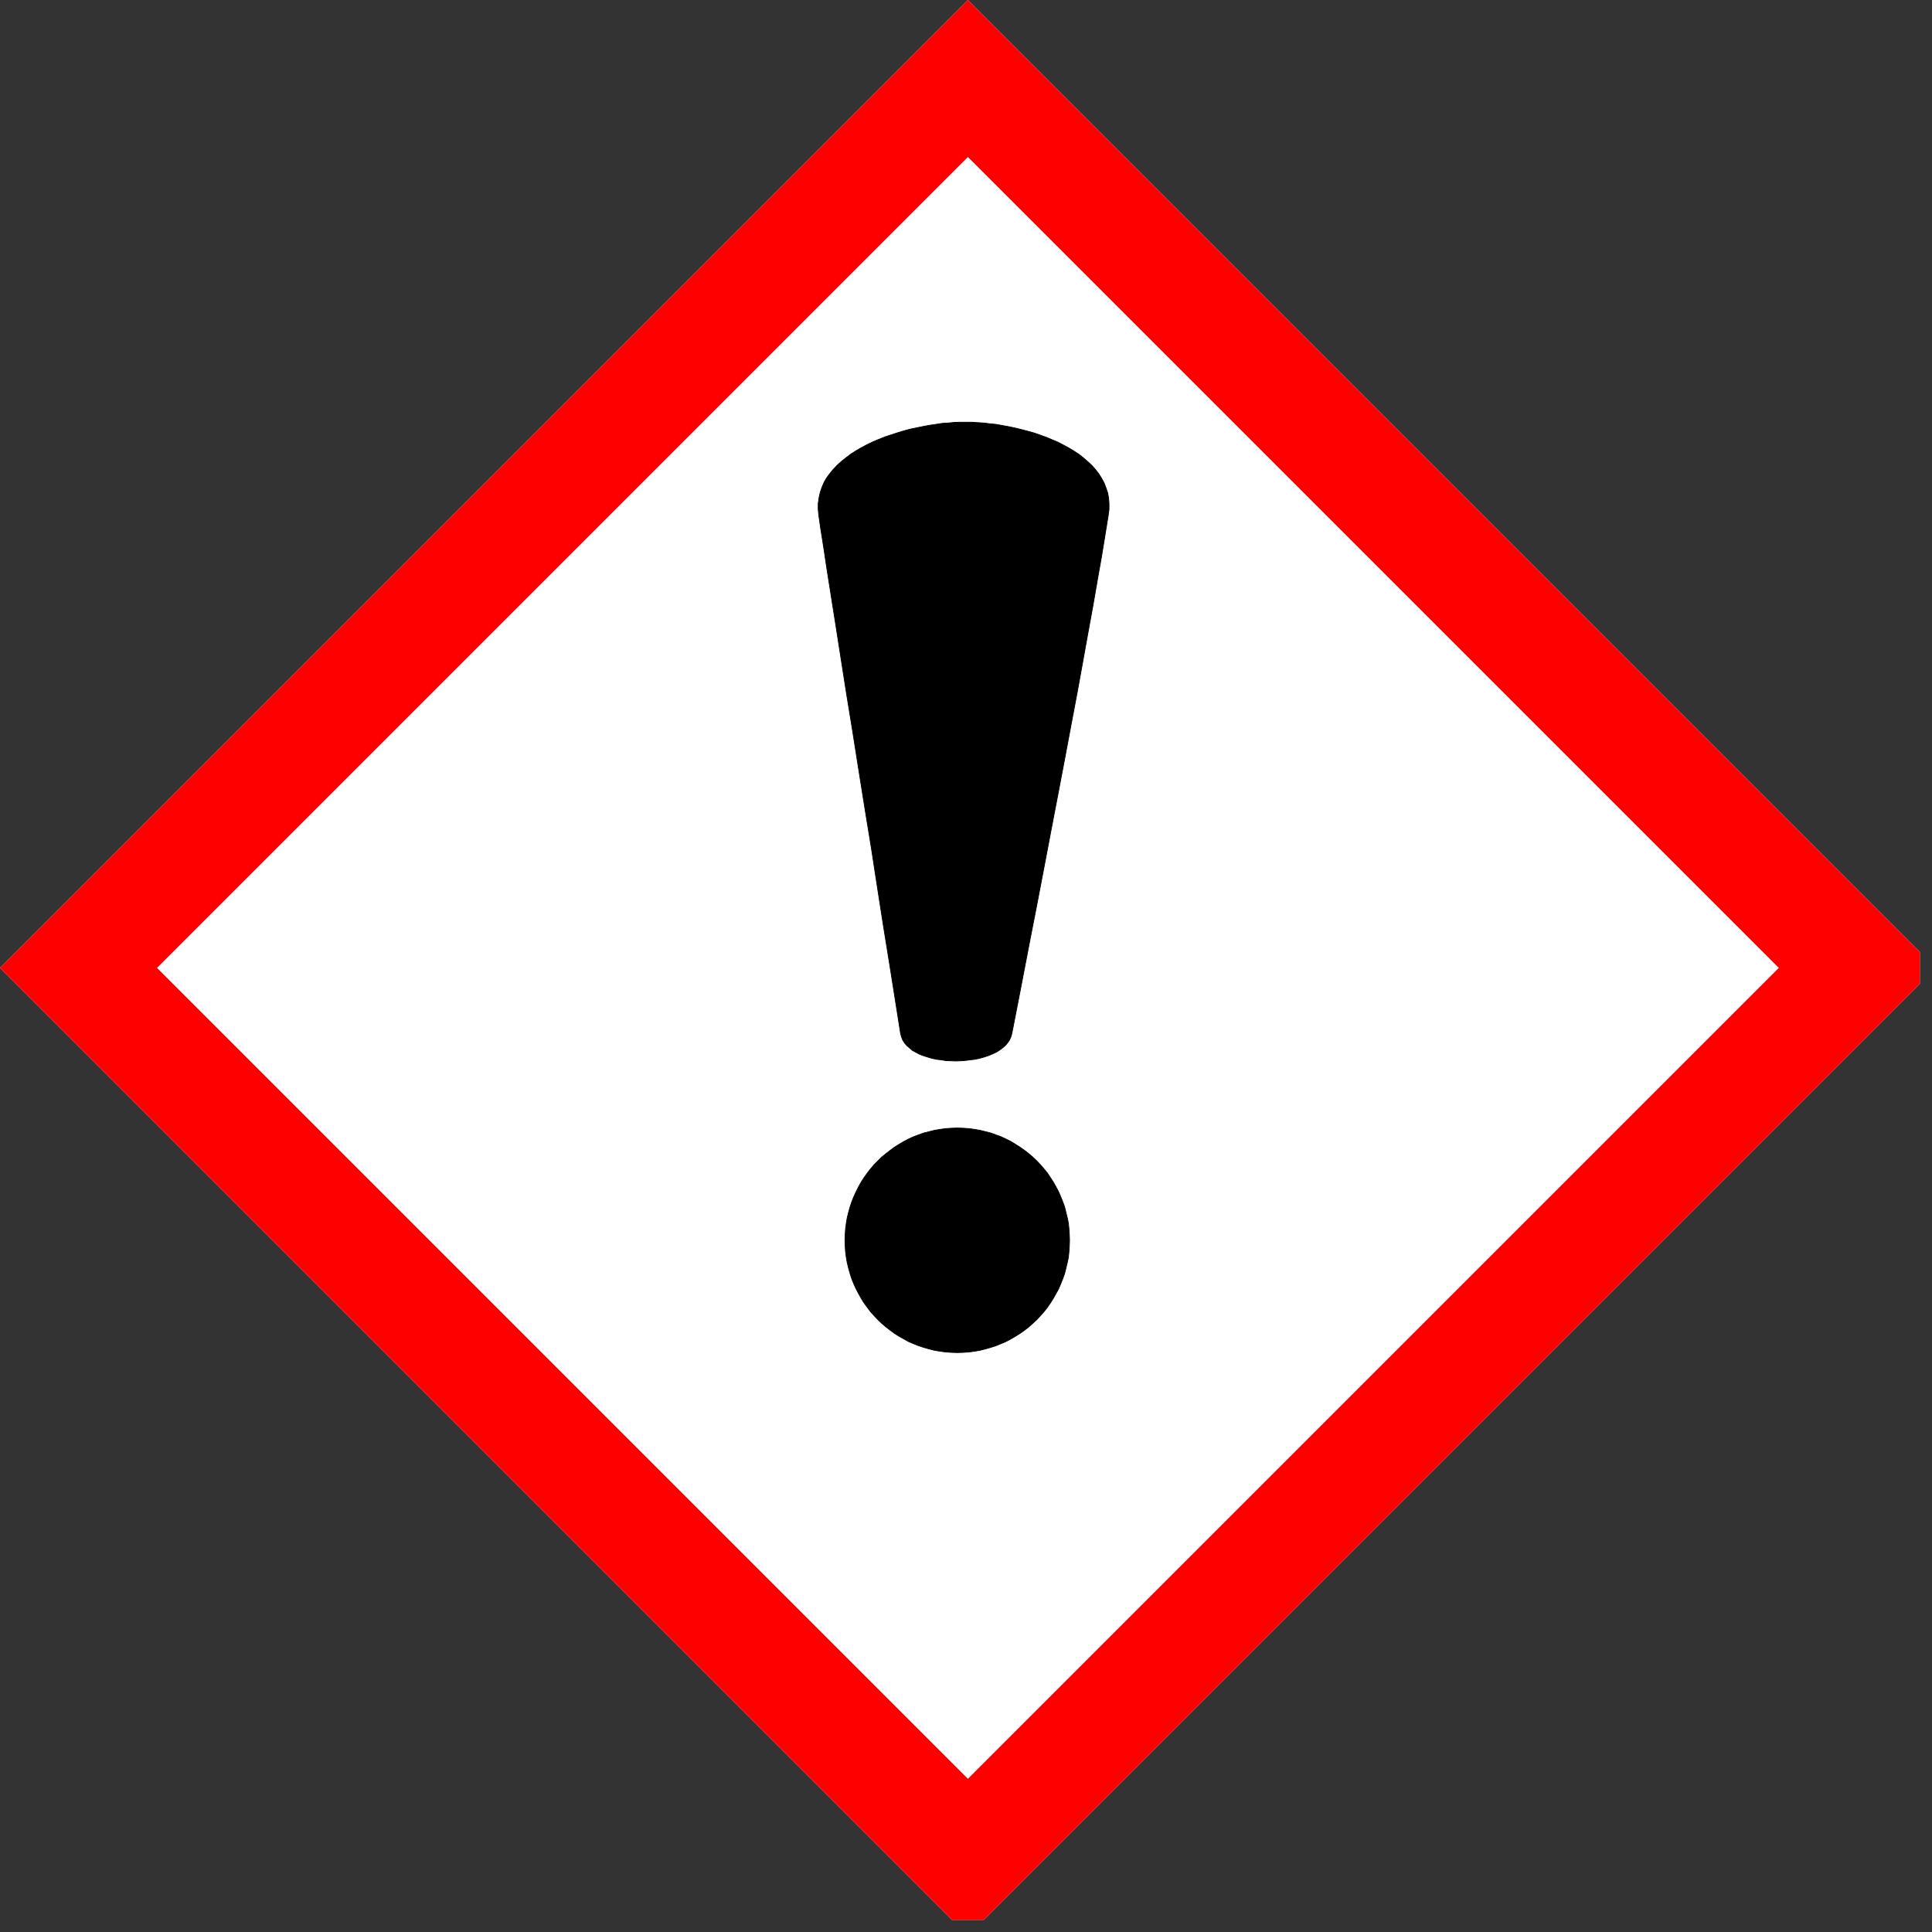 <svg version="1.0" preserveAspectRatio="xMidYMid meet" height="53" viewBox="0 0 39.75 39.75" zoomAndPan="magnify" width="53" xmlns:xlink="http://www.w3.org/1999/xlink" xmlns="http://www.w3.org/2000/svg"><rect x="0" y="0" width="39.75" height="39.75" fill="#333333" stroke="none"/><defs><clipPath id="94ab960719"><path clip-rule="nonzero" d="M 0 0 L 39.5 0 L 39.5 39.5 L 0 39.5 Z M 0 0"></path></clipPath></defs><g clip-path="url(#94ab960719)"><path fill-rule="evenodd" fill-opacity="1" d="M 0 19.914 L 19.914 0 L 39.828 19.914 L 19.914 39.828 Z M 0 19.914" fill="#ffffff"></path><path fill-rule="evenodd" fill-opacity="1" d="M 0 19.914 L 19.914 0 L 39.828 19.914 L 19.914 39.828 Z M 3.23 19.914 L 19.914 3.23 L 36.598 19.914 L 19.914 36.598 Z M 3.23 19.914" fill="#ff0000"></path></g><path stroke-miterlimit="10" stroke-opacity="1" stroke-width="0.21" stroke="#000000" d="M 273.516 322.338 L 275.197 322.392 L 276.825 322.501 L 278.452 322.718 L 280.025 322.989 L 283.063 323.749 L 284.582 324.291 L 286.047 324.834 L 287.457 325.485 L 288.868 326.19 L 291.471 327.817 L 292.773 328.739 L 293.967 329.662 L 295.106 330.638 L 296.245 331.723 L 297.276 332.808 L 298.307 334.001 L 299.283 335.195 L 300.151 336.497 L 300.965 337.744 L 301.724 339.101 L 302.484 340.511 L 303.08 341.922 L 303.677 343.386 L 304.22 344.851 L 304.599 346.424 L 304.979 347.943 L 305.305 349.516 L 305.467 351.144 L 305.576 352.771 L 305.63 354.398 L 305.576 356.08 L 305.467 357.708 L 305.305 359.335 L 304.979 360.854 L 304.599 362.427 L 304.22 363.946 L 303.677 365.465 L 303.08 366.93 L 302.484 368.34 L 300.965 371.052 L 300.151 372.354 L 299.283 373.602 L 298.307 374.85 L 296.245 377.128 L 293.967 379.19 L 292.773 380.112 L 291.471 381.034 L 290.169 381.848 L 288.868 382.607 L 287.457 383.367 L 286.047 383.963 L 284.582 384.56 L 283.063 385.048 L 281.544 385.482 L 280.025 385.862 L 278.452 386.133 L 276.825 386.35 L 275.197 386.459 L 273.516 386.513 L 271.942 386.459 L 270.261 386.35 L 268.688 386.133 L 267.06 385.862 L 265.541 385.482 L 264.022 385.048 L 262.503 384.56 L 261.039 383.963 L 259.628 383.367 L 256.916 381.848 L 255.614 381.034 L 254.366 380.112 L 253.173 379.19 L 251.979 378.159 L 250.894 377.128 L 249.809 375.989 L 248.779 374.85 L 246.934 372.354 L 246.121 371.052 L 245.361 369.696 L 244.656 368.34 L 244.005 366.93 L 243.408 365.465 L 242.92 363.946 L 242.486 362.427 L 242.106 360.854 L 241.835 359.335 L 241.618 357.708 L 241.51 356.08 L 241.455 354.398 L 241.51 352.771 L 241.618 351.144 L 241.835 349.516 L 242.106 347.943 L 242.486 346.424 L 242.92 344.851 L 243.408 343.386 L 244.005 341.922 L 244.656 340.511 L 245.361 339.101 L 246.121 337.744 L 246.934 336.497 L 247.856 335.195 L 248.779 334.001 L 249.809 332.808 L 251.979 330.638 L 253.173 329.662 L 254.366 328.739 L 255.614 327.817 L 256.916 327.004 L 258.272 326.19 L 259.628 325.485 L 261.039 324.834 L 262.503 324.291 L 264.022 323.749 L 267.06 322.989 L 268.688 322.718 L 270.261 322.501 L 271.942 322.392 Z M 273.516 322.338" stroke-linejoin="miter" fill-rule="evenodd" fill="#000000" fill-opacity="1" transform="matrix(0.072, 0, 0, 0.072, 0, 0)" stroke-linecap="square"></path><path stroke-miterlimit="10" stroke-opacity="1" stroke-width="0.21" stroke="#000000" d="M 233.969 147.228 L 233.806 145.546 L 233.806 143.918 L 234.023 142.345 L 234.349 140.826 L 234.837 139.362 L 235.434 137.951 L 236.193 136.595 L 237.116 135.347 L 238.092 134.154 L 239.231 132.96 L 240.479 131.821 L 241.781 130.791 L 243.137 129.76 L 244.656 128.783 L 246.175 127.915 L 247.802 127.047 L 249.484 126.234 L 251.166 125.529 L 252.956 124.823 L 254.746 124.227 L 256.59 123.63 L 258.38 123.087 L 260.225 122.599 L 263.914 121.84 L 265.704 121.514 L 267.548 121.243 L 269.284 120.972 L 271.074 120.863 L 272.702 120.701 L 274.383 120.646 L 277.584 120.646 L 279.266 120.755 L 281.002 120.863 L 282.738 121.08 L 284.474 121.243 L 286.318 121.568 L 288.108 121.894 L 289.953 122.274 L 291.743 122.708 L 293.587 123.196 L 295.377 123.684 L 297.113 124.281 L 298.903 124.932 L 302.267 126.342 L 303.84 127.156 L 305.359 127.97 L 306.878 128.892 L 308.288 129.814 L 309.59 130.845 L 310.838 131.93 L 312.031 133.015 L 313.062 134.208 L 313.984 135.402 L 314.798 136.704 L 315.503 138.005 L 316.046 139.416 L 316.534 140.881 L 316.805 142.345 L 316.913 143.918 L 316.913 145.546 L 316.696 147.228 L 315.774 152.924 L 314.744 159.216 L 313.55 165.943 L 312.302 173.158 L 310.892 180.861 L 309.427 188.998 L 307.854 197.678 L 306.118 206.845 L 304.328 216.393 L 302.429 226.375 L 300.422 236.844 L 298.361 247.694 L 296.191 259.031 L 293.913 270.695 L 291.58 282.846 L 289.139 295.377 L 288.868 296.299 L 288.488 297.167 L 287.945 297.981 L 287.294 298.741 L 286.481 299.446 L 285.613 300.097 L 284.636 300.694 L 283.551 301.182 L 282.412 301.67 L 281.219 302.05 L 279.917 302.429 L 278.615 302.701 L 277.259 302.863 L 275.957 303.026 L 274.492 303.135 L 273.136 303.189 L 270.315 303.08 L 268.959 302.863 L 267.603 302.701 L 266.301 302.429 L 265.053 302.05 L 263.859 301.67 L 262.72 301.236 L 261.69 300.694 L 260.713 300.151 L 259.899 299.446 L 259.14 298.795 L 258.489 298.035 L 257.947 297.167 L 257.621 296.299 L 257.35 295.377 L 255.831 285.721 L 254.203 275.468 L 252.468 264.727 L 250.732 253.607 L 248.996 242.323 L 247.151 231.04 L 245.361 219.811 L 243.625 208.798 L 241.889 198.166 L 240.316 188.13 L 238.851 178.745 L 237.495 170.174 L 236.302 162.634 L 235.325 156.124 L 234.512 151.025 Z M 233.969 147.228" stroke-linejoin="miter" fill-rule="evenodd" fill="#000000" fill-opacity="1" transform="matrix(0.072, 0, 0, 0.072, 0, 0)" stroke-linecap="square"></path></svg>